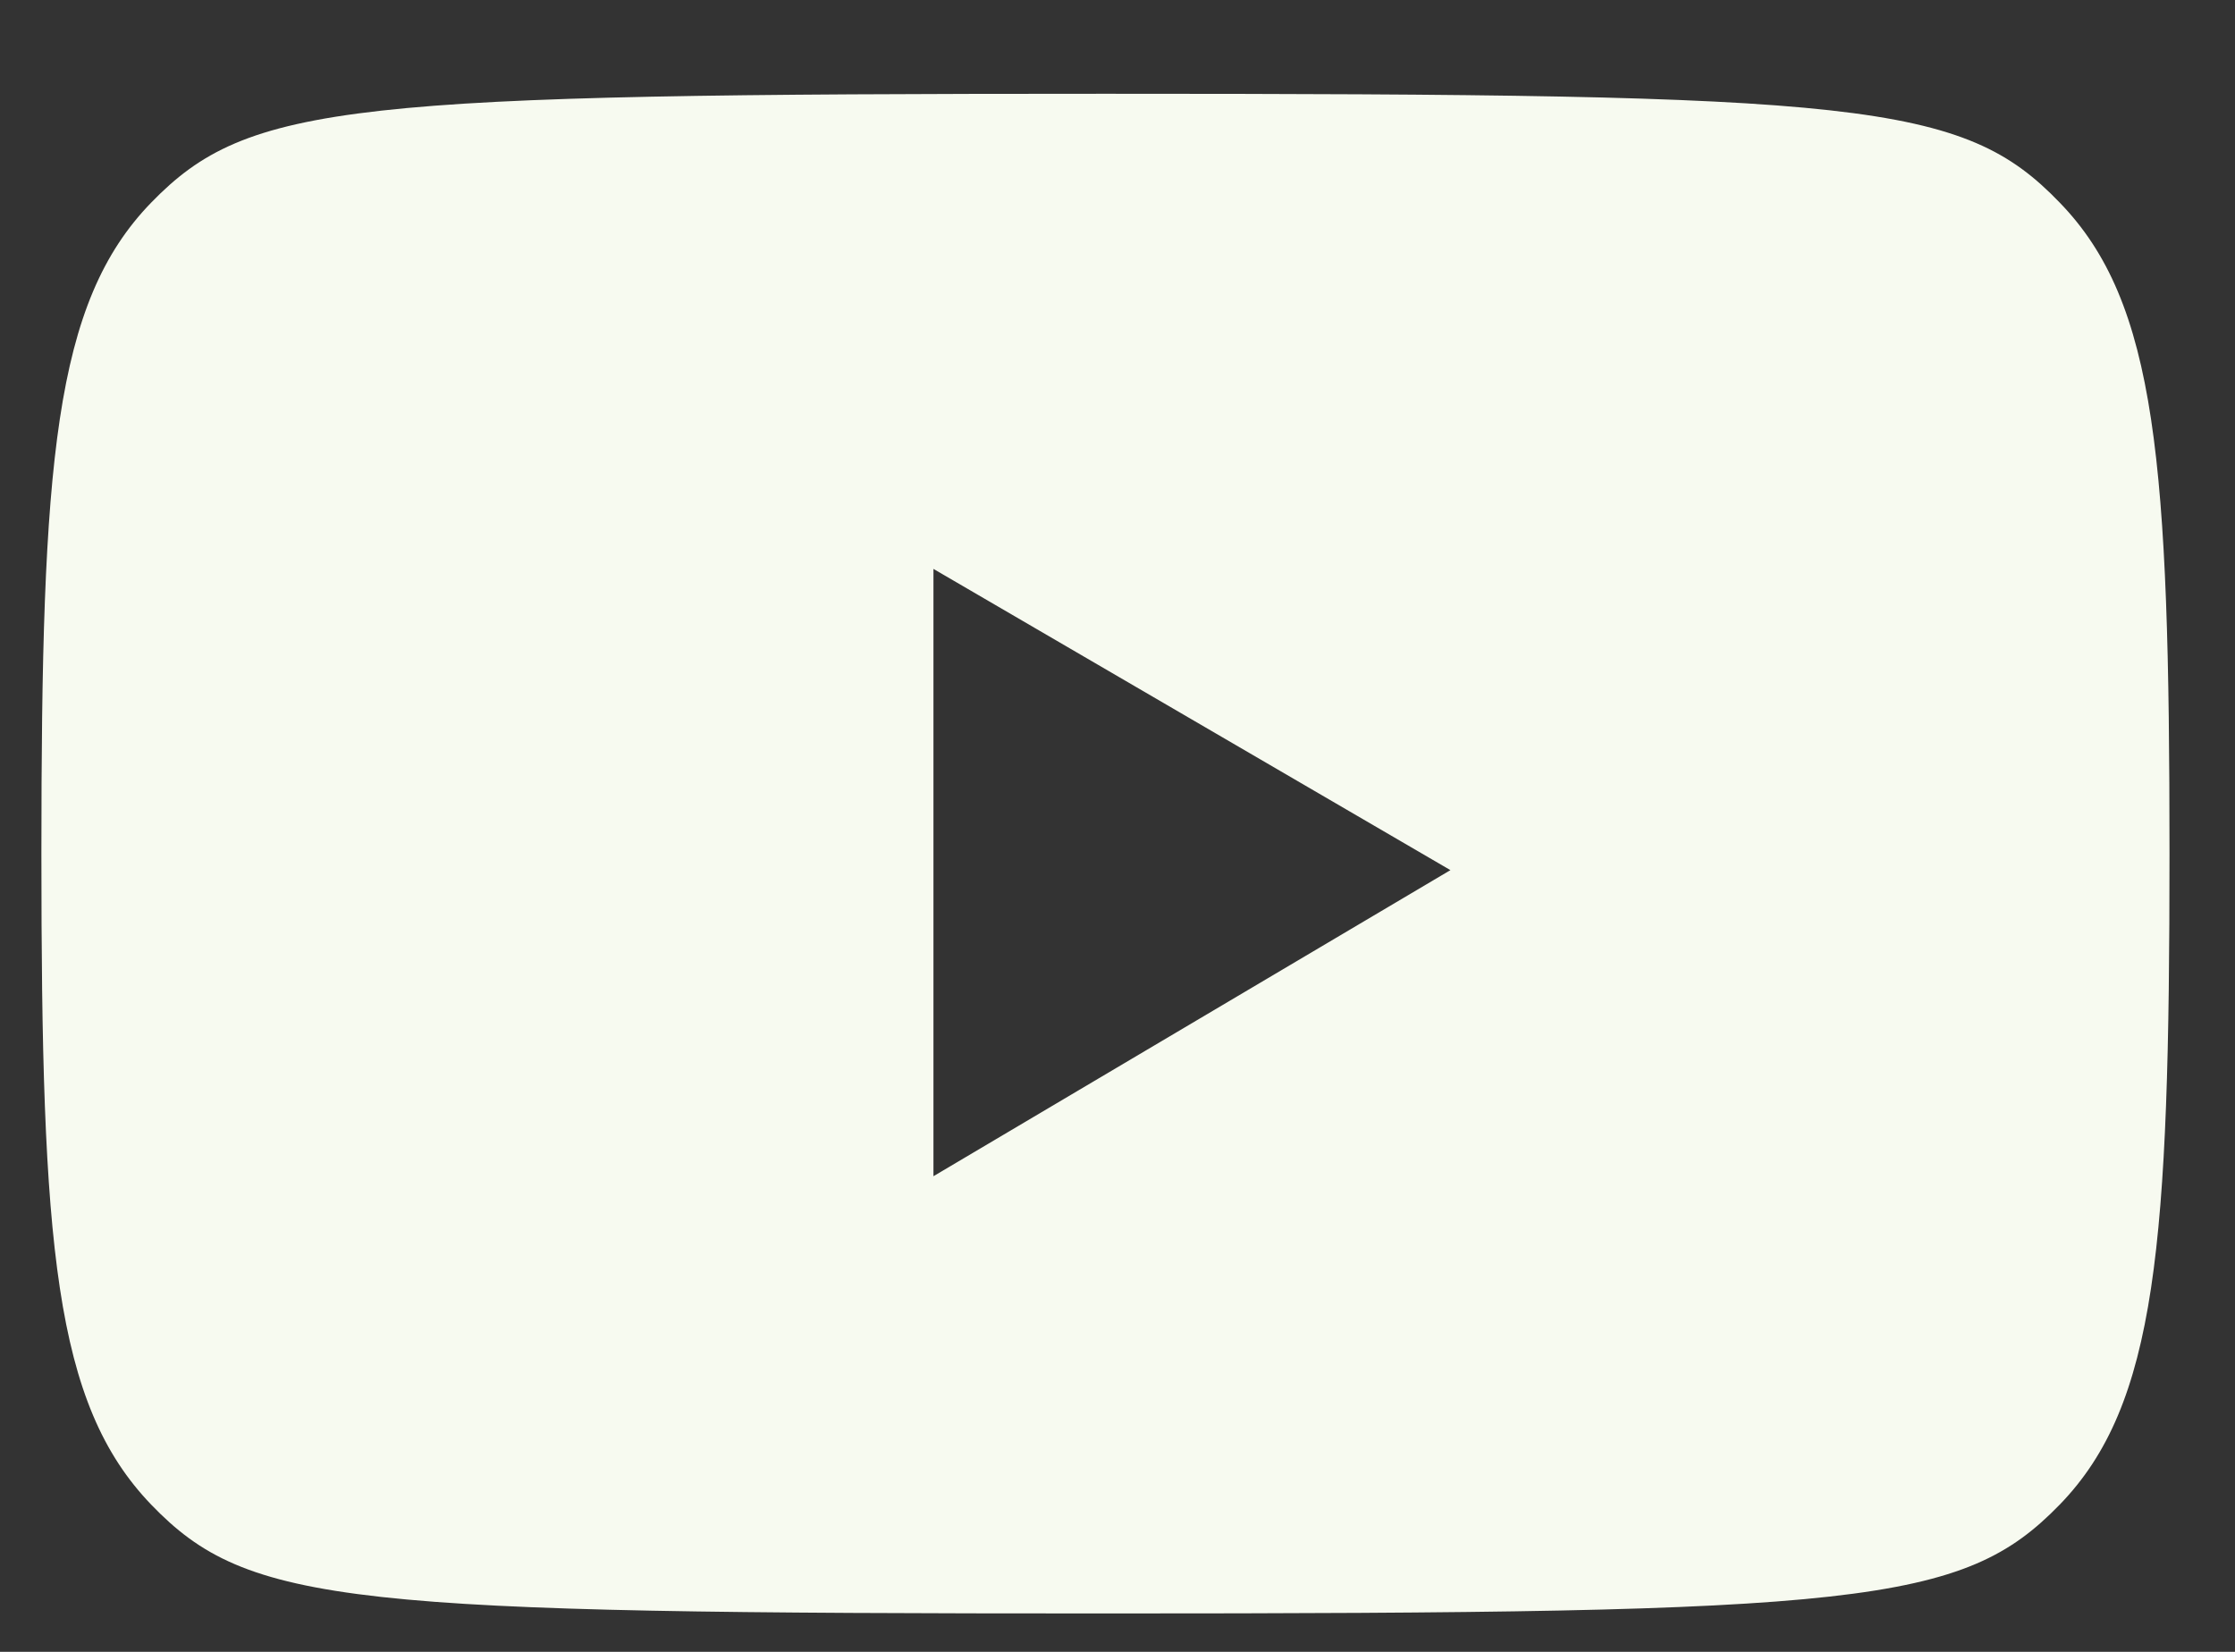 <svg width="23" height="17" fill="none" xmlns="http://www.w3.org/2000/svg"><rect width="100%" height="100%" fill="#333333" stroke="none"/><path d="M21.196 2.085c1 1.03 1.13 2.68 1.13 6.7s-.13 5.67-1.13 6.7c-1 1.03-2.04 1.12-9.82 1.12s-8.82-.08-9.82-1.12-1.13-2.67-1.13-6.7.13-5.67 1.13-6.7c1-1.03 2.04-1.12 9.82-1.12s8.82.08 9.82 1.12zm-11.59 10.02l5.32-3.15-5.32-3.1v6.25z" fill="#F7FAF0"/></svg>